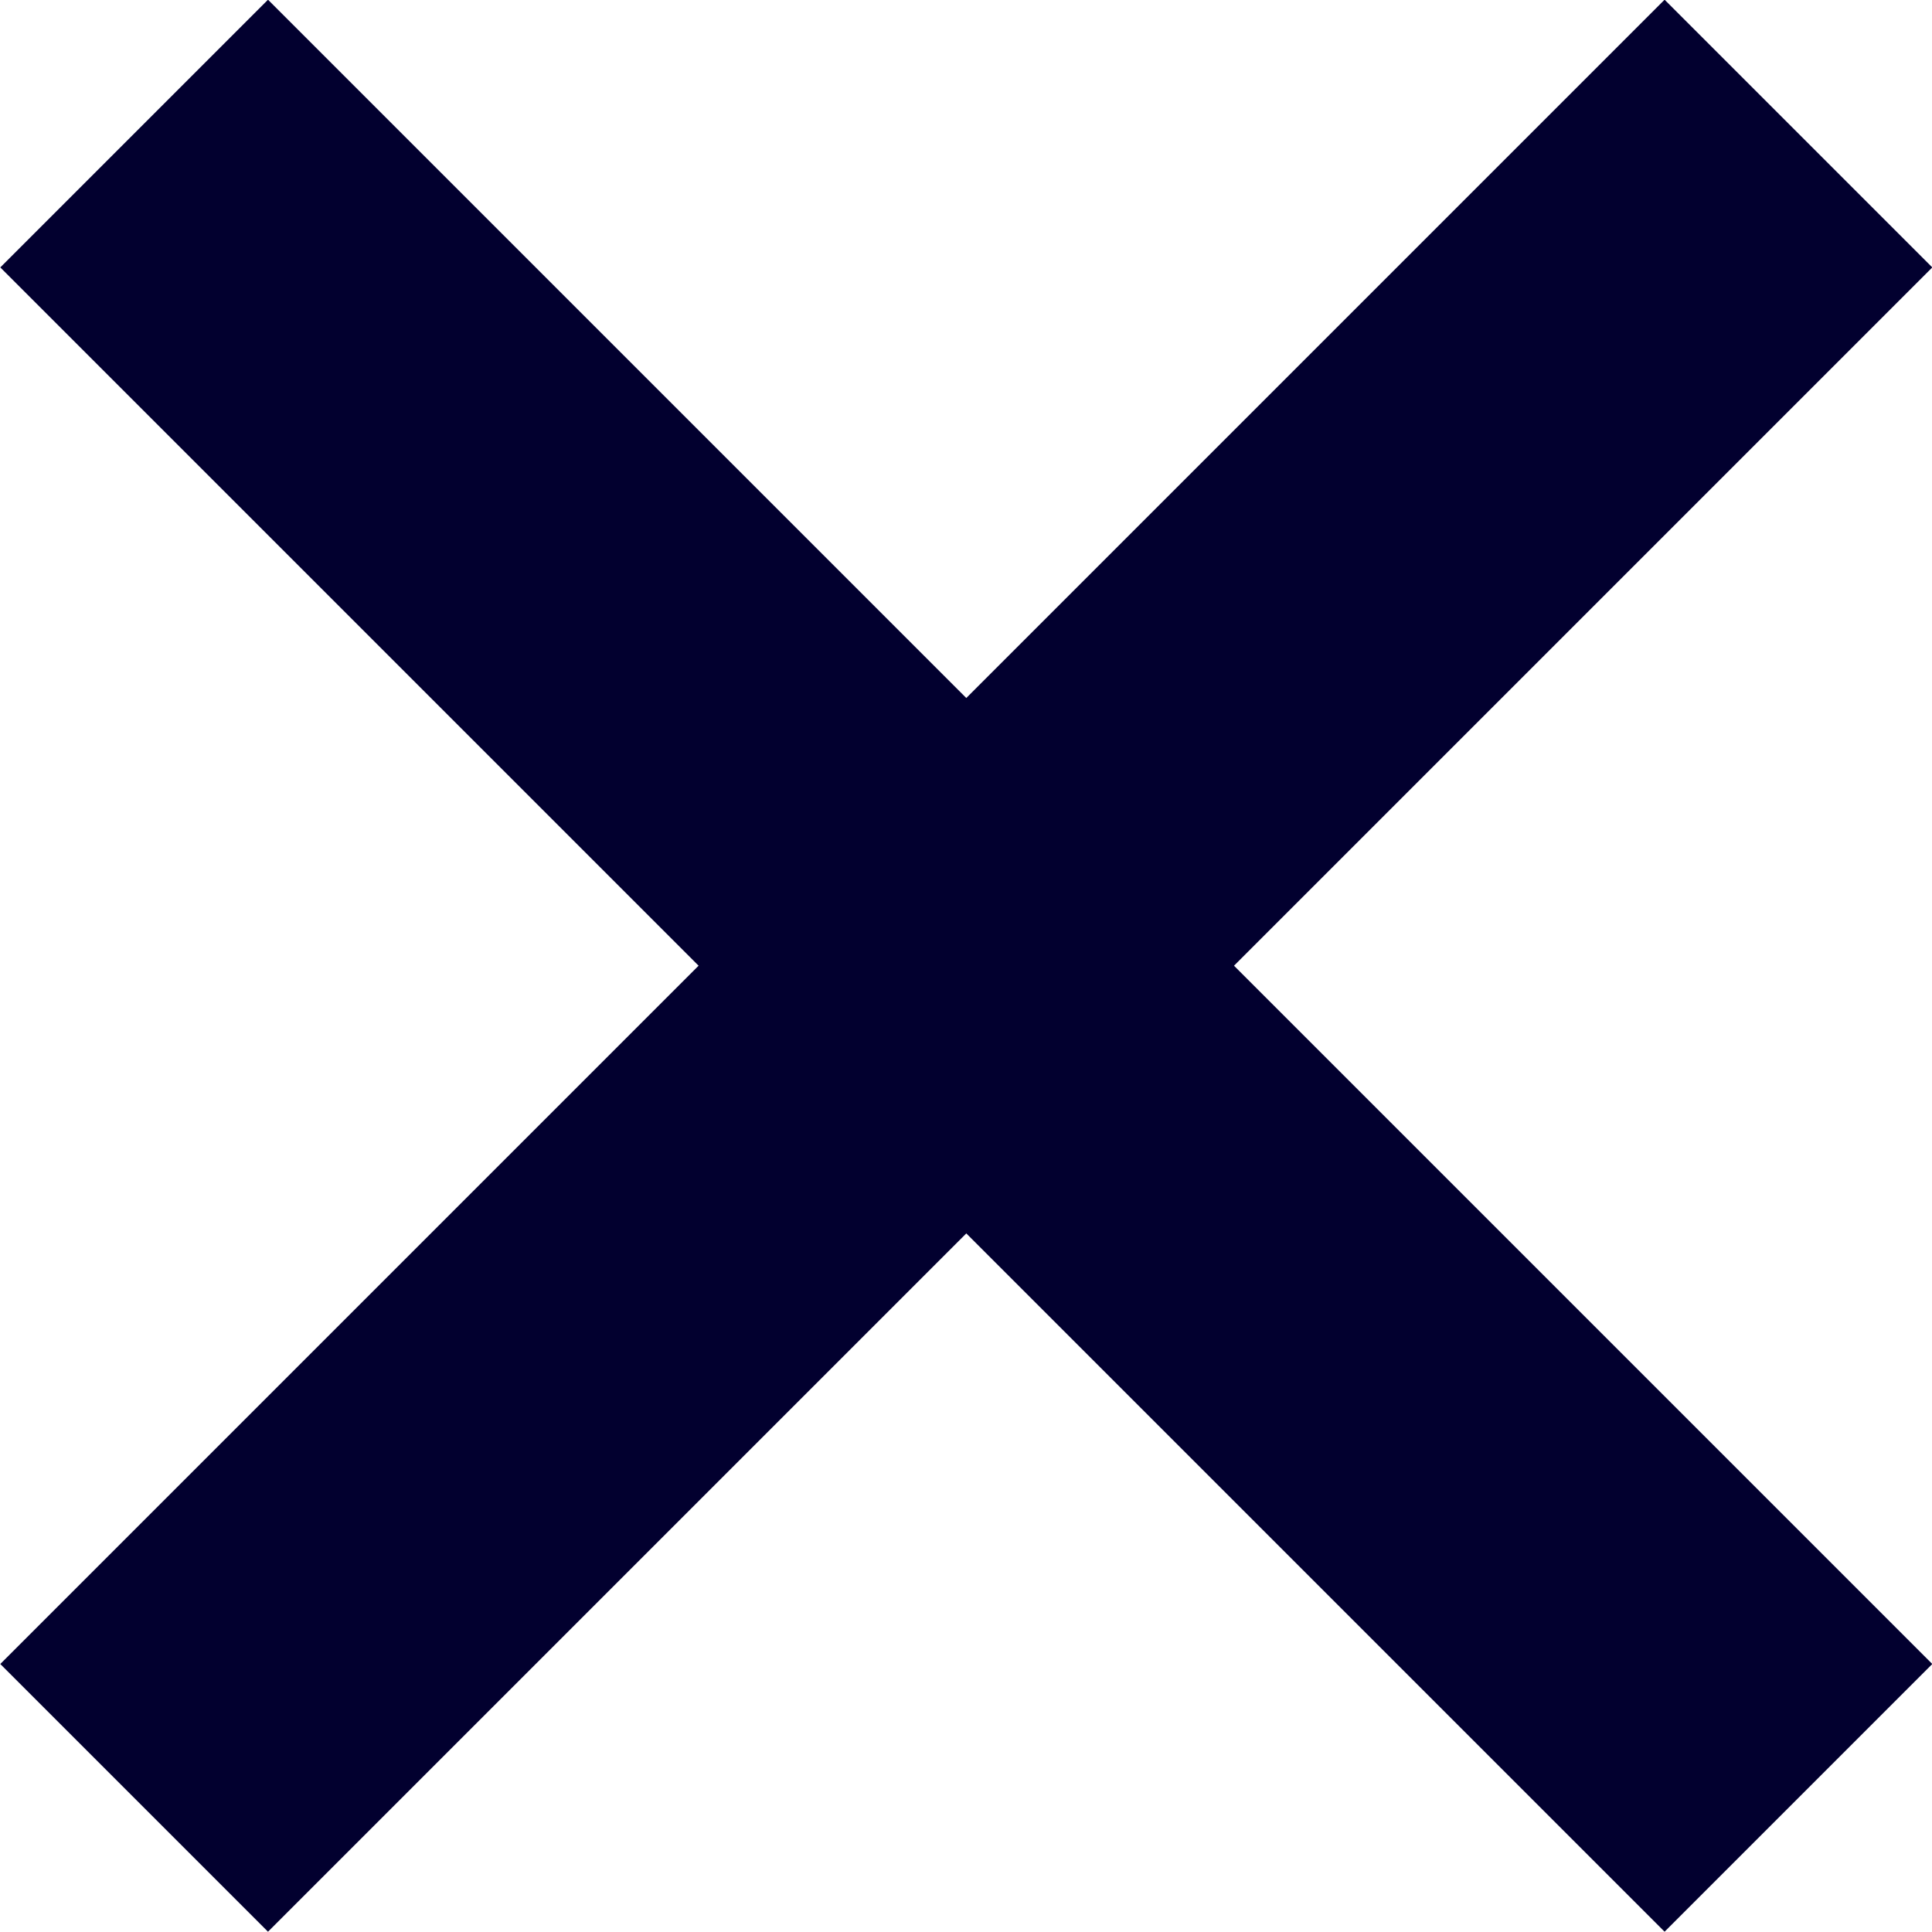 <?xml version="1.0" encoding="UTF-8"?> <svg xmlns="http://www.w3.org/2000/svg" id="Layer_2" data-name="Layer 2" viewBox="0 0 33.63 33.63"><defs><style> .cls-1 { fill: #02002f; } </style></defs><g id="Layer_1-2" data-name="Layer 1"><rect class="cls-1" x="13.52" y="-3.67" width="6.59" height="40.97" transform="translate(-6.96 16.81) rotate(-45)"></rect><rect class="cls-1" x="-3.67" y="13.52" width="40.97" height="6.59" transform="translate(-6.96 16.81) rotate(-45)"></rect></g></svg> 